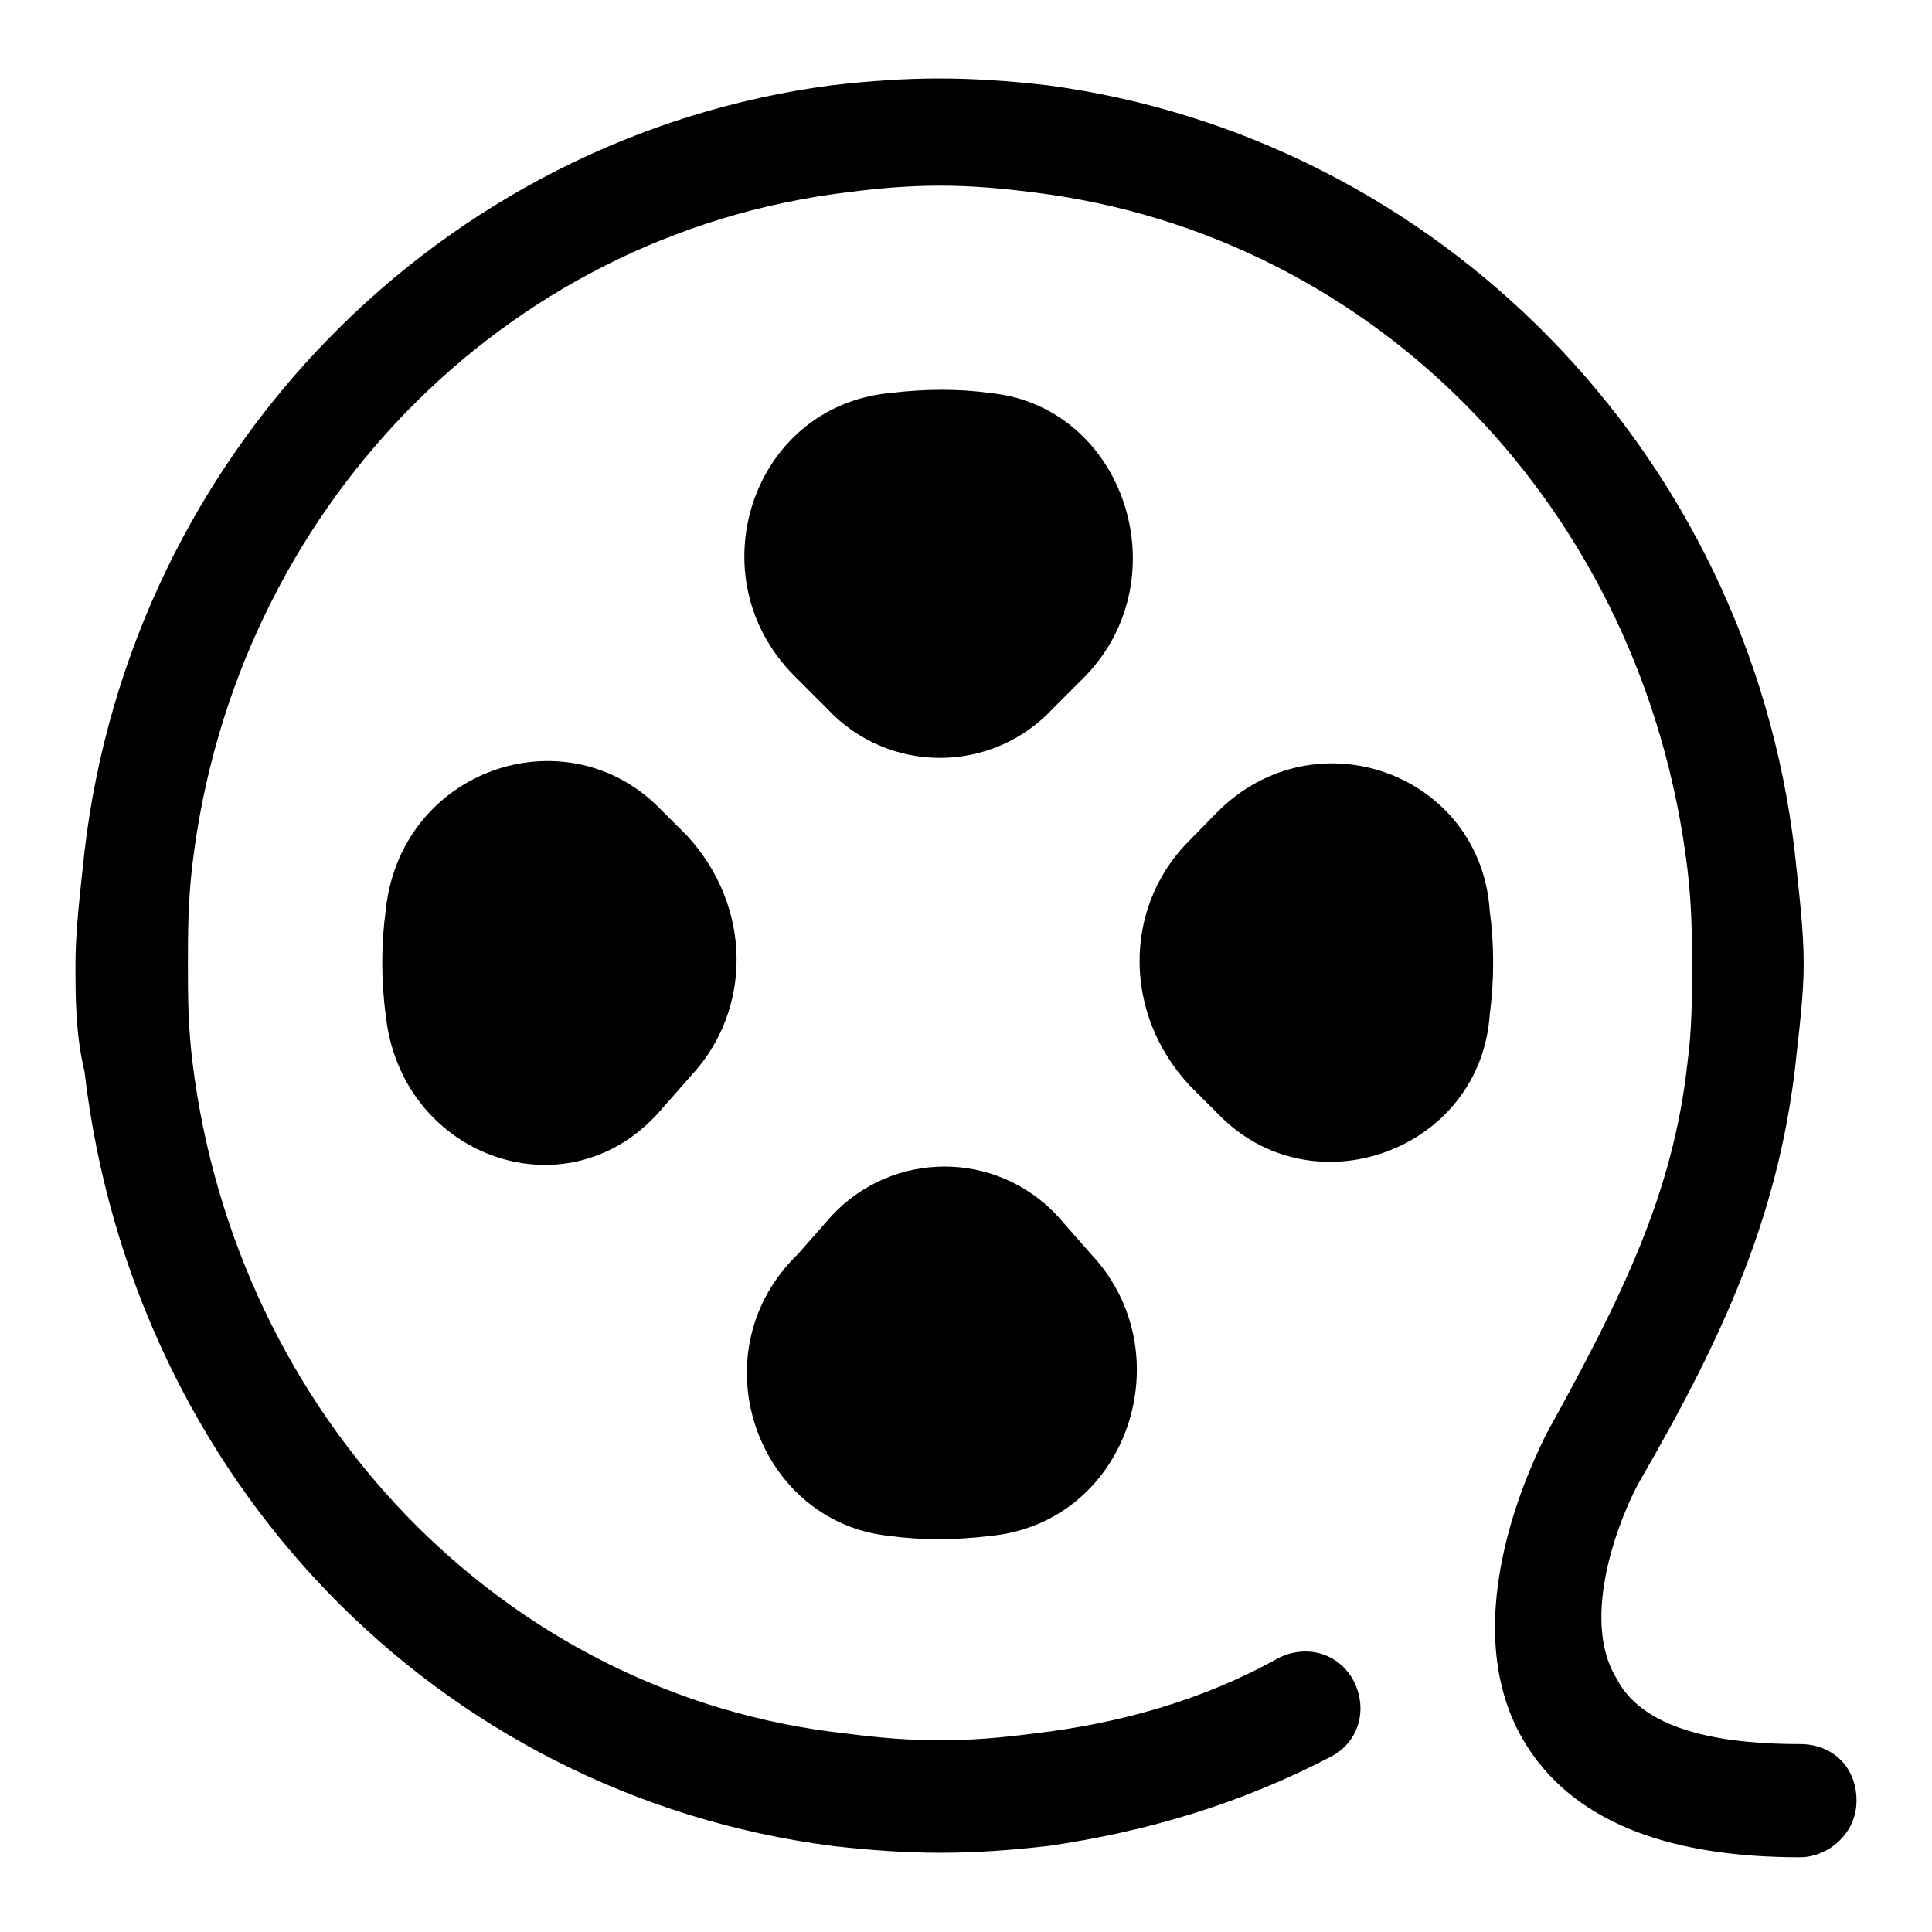 <?xml version="1.0" encoding="utf-8"?>
<!-- Svg Vector Icons : http://www.onlinewebfonts.com/icon -->
<!DOCTYPE svg PUBLIC "-//W3C//DTD SVG 1.1//EN" "http://www.w3.org/Graphics/SVG/1.1/DTD/svg11.dtd">
<svg version="1.1" xmlns="http://www.w3.org/2000/svg" xmlns:xlink="http://www.w3.org/1999/xlink" x="0px" y="0px" viewBox="0 0 256 256" enable-background="new 0 0 256 256" xml:space="preserve">
<g> <path fill="#000000" d="M161.3,107.6L157,112c-8.1,8.7-8.1,22.4,0.6,31.8l3.7,3.7c12.5,13.1,34.9,5,36.1-13.1 c0.6-4.4,0.6-9.3,0-13.7C196.2,102.6,174.4,94.5,161.3,107.6z M109.6,93.9c8.1,8.7,21.8,8.7,29.9,0l4.4-4.4 c12.5-13.1,5-35.5-12.5-37.4c-4.4-0.6-8.7-0.6-13.7,0c-18.1,1.9-25.5,24.3-12.5,37.4L109.6,93.9z M51.1,120.7 c-0.6,4.4-0.6,9.3,0,13.7c1.9,18.7,23.7,26.8,36.1,13.1l4.4-5c8.1-8.7,8.1-22.4-0.6-31.8l-3.7-3.7C74.8,94.5,53,102,51.1,120.7z  M117.7,203.5c4.4,0.6,8.7,0.6,13.7,0c18.1-1.9,25.5-24.3,13.1-37.4l-4.4-5c-8.1-8.7-21.8-8.7-29.9,0l-4.4,5 C92.2,179.2,100.3,201.6,117.7,203.5z M110.3,244.6c10.6,1.2,18.1,1.2,28.6,0c13.1-1.9,25.5-5.6,37.4-11.8c3.7-1.9,5-6.2,3.1-10 c-1.9-3.7-6.2-5-10-3.1c-10,5.6-21.2,8.7-32.4,10c-9.3,1.2-15.6,1.2-24.9,0c-45.5-5-80.9-42.3-86.6-89c-0.6-5-0.6-8.7-0.6-13.1 c0-3.7,0-8.1,0.6-13.1c5.6-46.7,41.1-83.4,86.6-89c9.3-1.2,15.6-1.2,24.9,0c45.5,5.6,80.9,42.3,86.6,89.7c0.6,5,0.6,9.3,0.6,13.1 s0,8.1-0.6,12.5c-1.9,17.4-8.7,31.1-18.7,49.2c-1.2,2.5-12.5,24.3-3.1,40.5c6.2,10.6,18.7,15.6,36.7,15.6c3.7,0,7.5-3.1,7.5-7.5 c0-4.4-3.1-7.5-7.5-7.5c-8.7,0-20.5-1.2-24.3-8.7c-5-8.1,0.6-21.8,3.1-26.2c11.2-19.3,18.1-34.9,20.5-54.2c0.6-5.6,1.2-10,1.2-14.3 c0-4.4-0.6-9.3-1.2-14.9c-6.2-52.9-47.3-94.6-99-101.5c-10.6-1.2-18.1-1.2-28.6,0c-51.7,6.8-92.8,48.6-99,101.5 c-0.6,5.6-1.2,10.6-1.2,14.9c0,4.4,0,9.3,1.2,14.3C17.5,196,57.9,237.8,110.3,244.6z"/></g>
</svg>